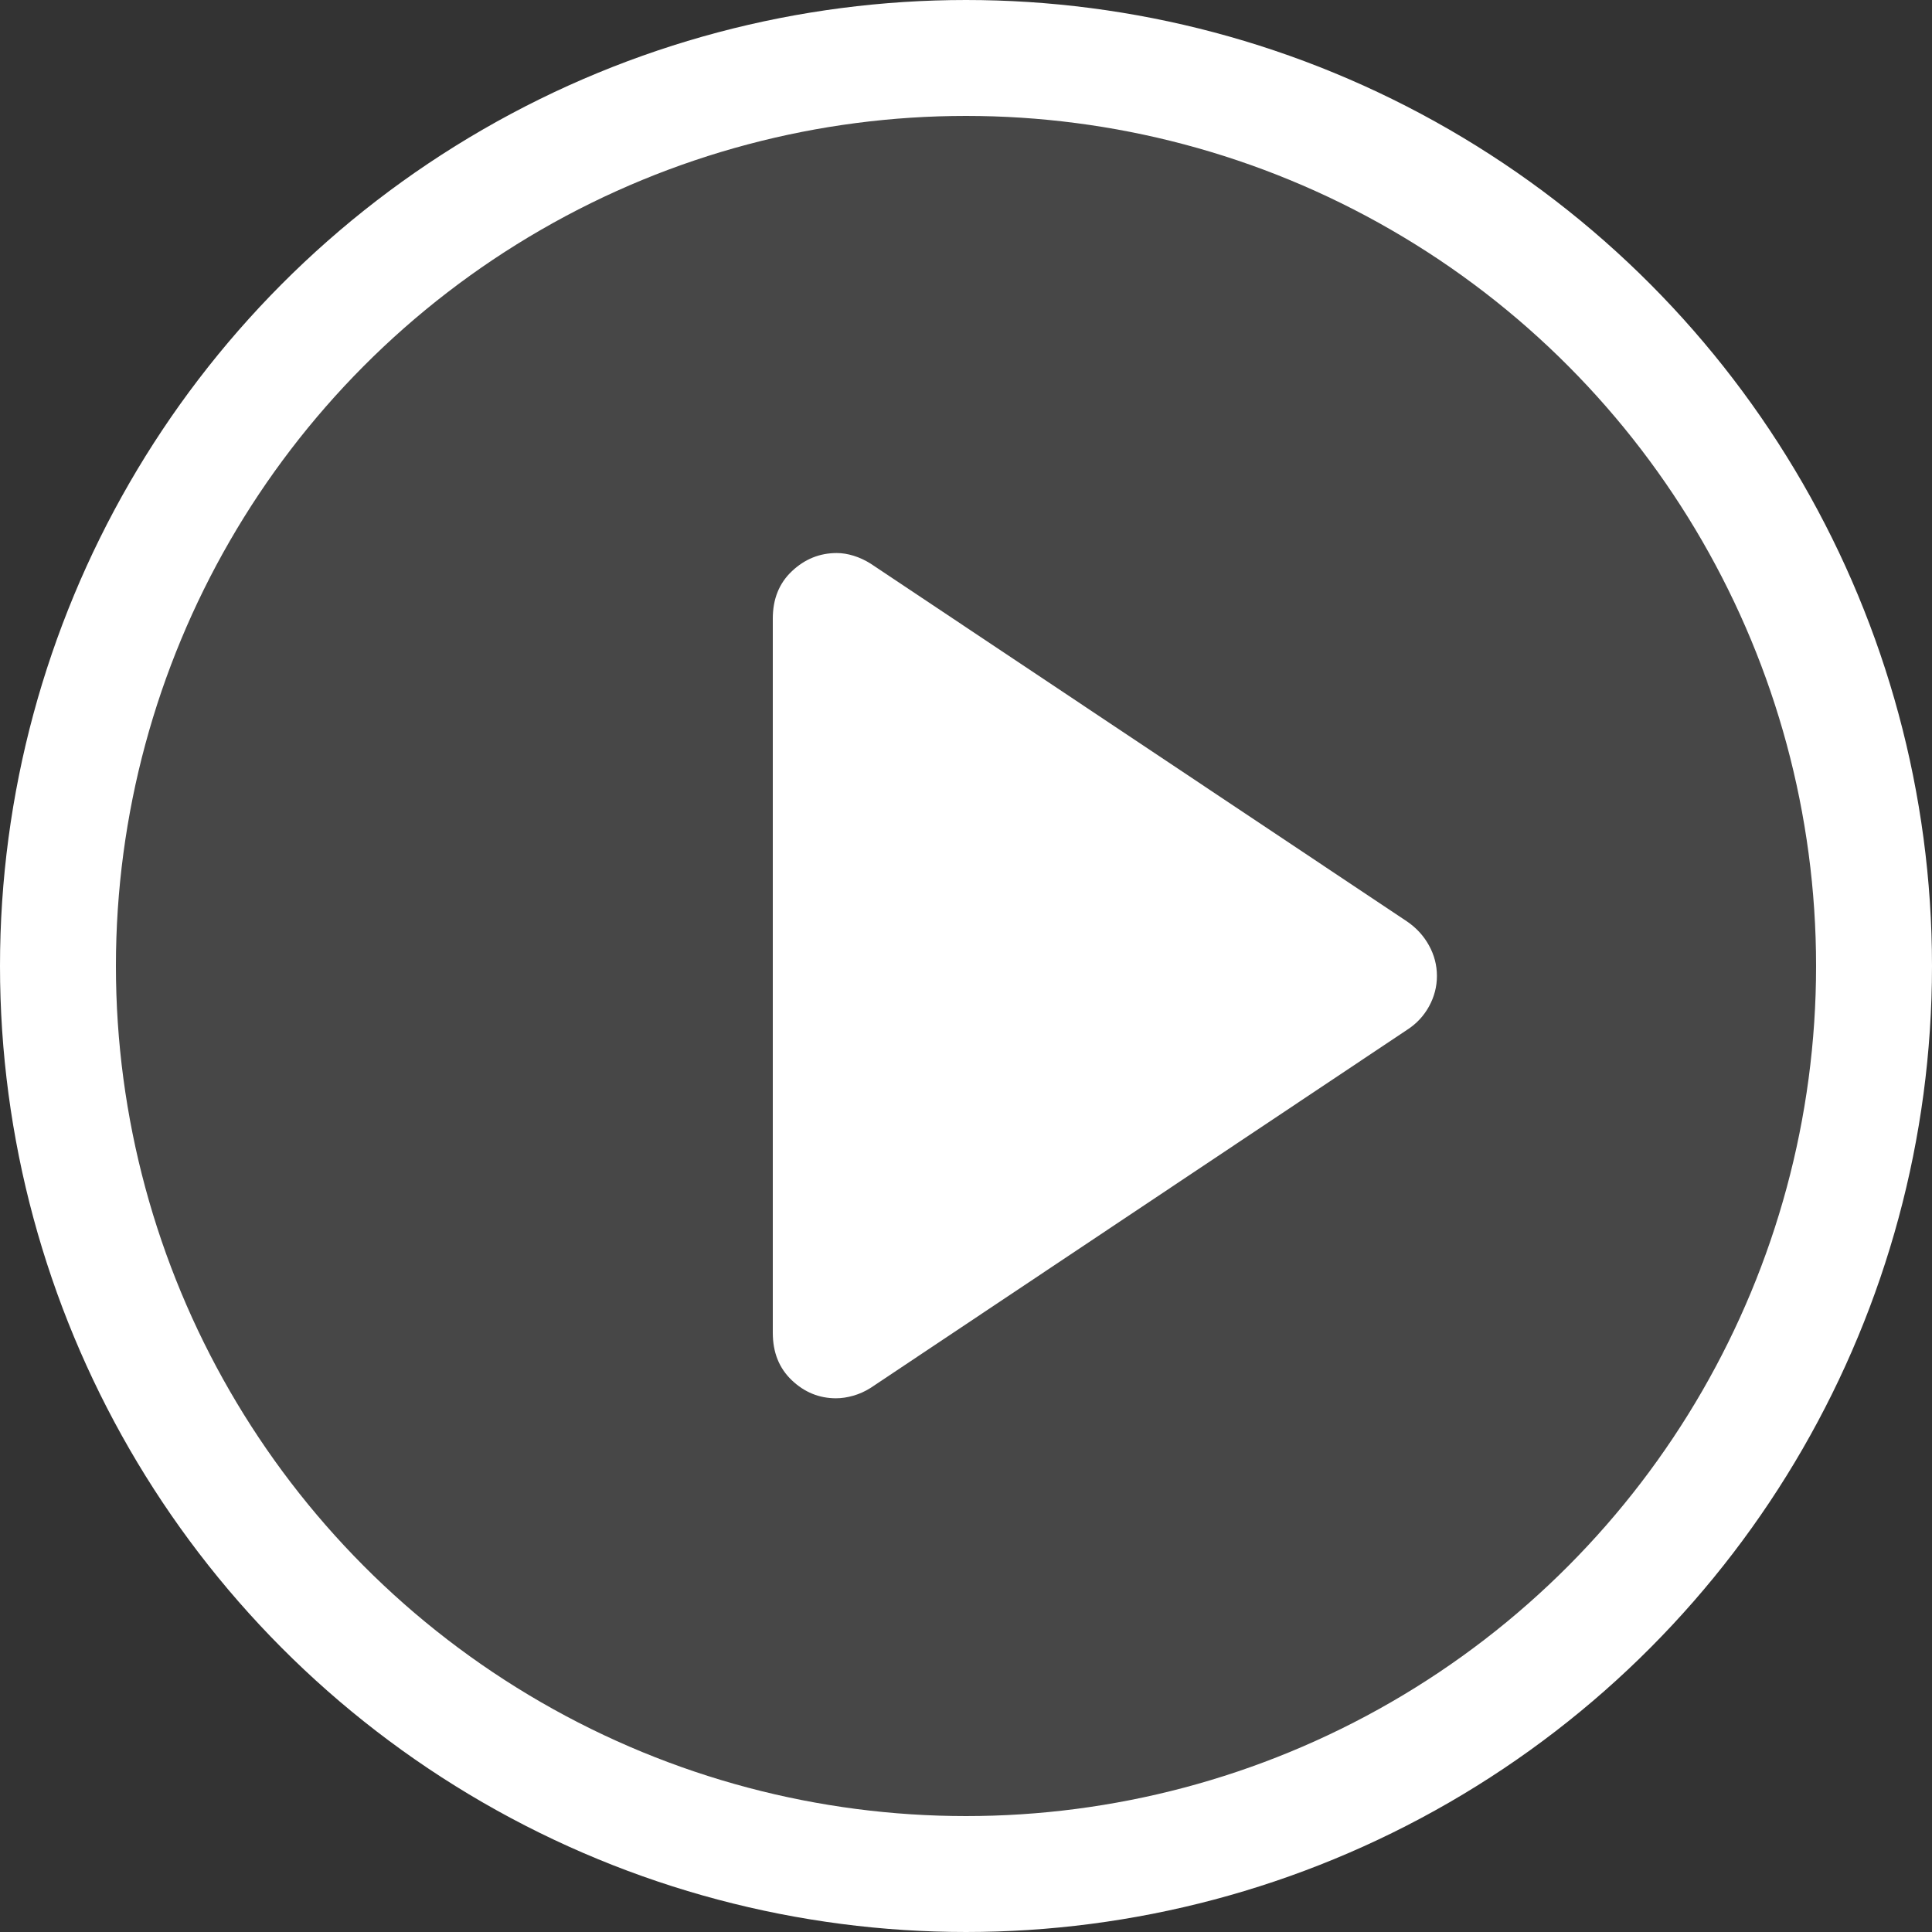 <svg width="100" height="100" viewBox="0 0 100 100" fill="none" xmlns="http://www.w3.org/2000/svg">
<rect x="0" y="0" width="100" height="100" fill="#333333" stroke="none"/>
<circle cx="50" cy="50" r="47" fill="white" fill-opacity="0.1" stroke="white" stroke-width="6"/>
<path d="M40 68.987V32.013C40 31.001 40.331 30.183 40.994 29.56C41.656 28.937 42.429 28.625 43.313 28.625C43.589 28.625 43.879 28.672 44.182 28.765C44.486 28.859 44.78 28.995 45.064 29.174L72.829 47.696C73.314 48.027 73.693 48.442 73.966 48.939C74.239 49.437 74.375 49.962 74.375 50.515C74.375 51.068 74.239 51.593 73.966 52.091C73.693 52.588 73.314 52.993 72.829 53.304L45.062 71.838C44.779 72.017 44.48 72.151 44.168 72.241C43.856 72.33 43.558 72.375 43.274 72.375C42.401 72.375 41.637 72.063 40.982 71.44C40.327 70.817 40 69.999 40 68.987Z" fill="white"/>
</svg>

